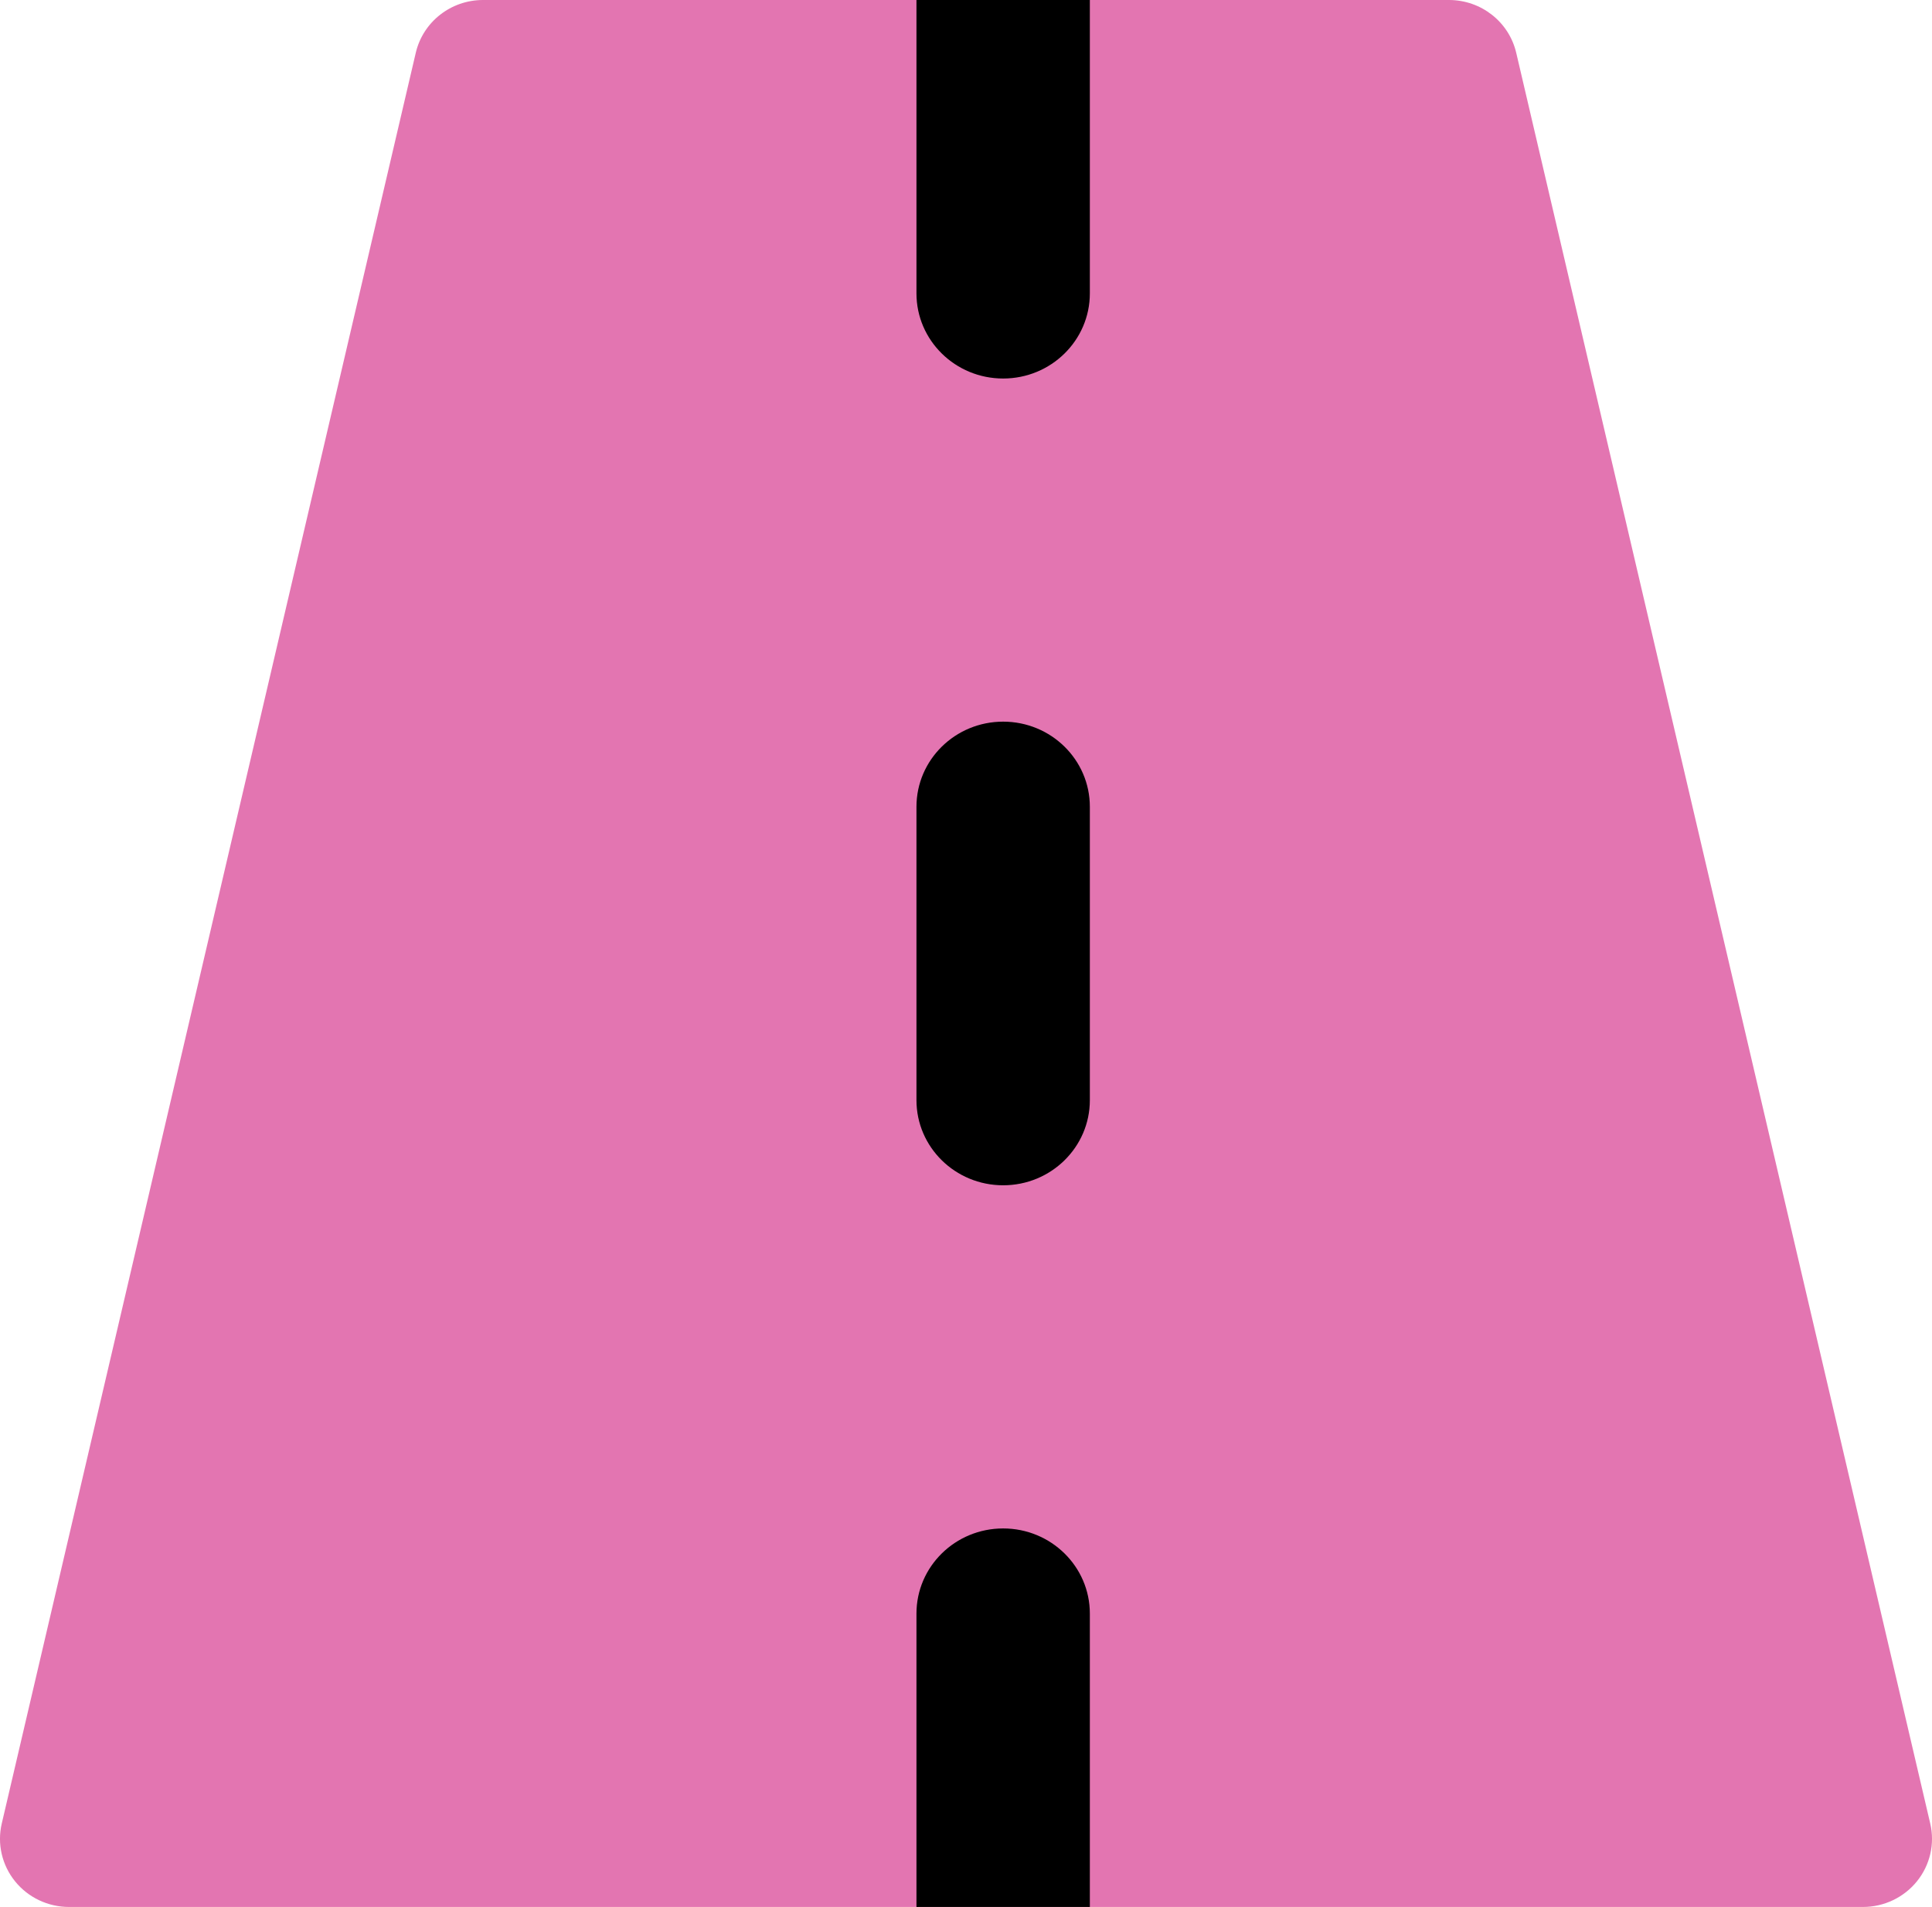 <?xml version="1.0" encoding="UTF-8"?>
<svg width="78px" height="77px" viewBox="0 0 78 77" version="1.1" xmlns="http://www.w3.org/2000/svg" xmlns:xlink="http://www.w3.org/1999/xlink">
    <!-- Generator: Sketch 53.2 (72643) - https://sketchapp.com -->
    <title>Street-Road--Streamline-Core</title>
    <desc>Created with Sketch.</desc>
    <g id="Page-1" stroke="none" stroke-width="1" fill="none" fill-rule="evenodd">
        <g id="Artboard" transform="translate(-818, -787)">
            <g id="Group-7" transform="translate(649, 787)">
                <g id="Street-Road--Streamline-Core" transform="translate(169, 0)">
                    <path d="M19.5,0 C18.203,0 17.077,0.884 16.786,2.132 L0.071,73.632 C-0.12,74.448 0.077,75.306 0.606,75.962 C1.134,76.618 1.937,77 2.786,77 L75.214,77 C76.063,77 76.865,76.618 77.394,75.962 C77.923,75.306 78.12,74.448 77.929,73.632 L61.214,2.132 C60.922,0.884 59.797,0 58.5,0 L19.5,0 Z" id="Union" fill="#E375B1" fill-rule="nonzero"></path>
                    <path d="M44,77 L37,77 L37,65.154 C37,63.255 38.567,61.716 40.5,61.716 C42.433,61.716 44,63.255 44,65.154 L44,77 Z M44,0 L37,0 L37,11.846 C37,13.745 38.567,15.284 40.5,15.284 C42.433,15.284 44,13.745 44,11.846 L44,0 Z M44,32.577 C44,30.678 42.433,29.139 40.5,29.139 C38.567,29.139 37,30.678 37,32.577 L37,44.423 C37,46.321 38.567,47.86 40.5,47.86 C42.433,47.86 44,46.321 44,44.423 L44,32.577 Z" id="Intersect" fill="#000000"></path>
                </g>
            </g>
        </g>
    </g>
</svg>